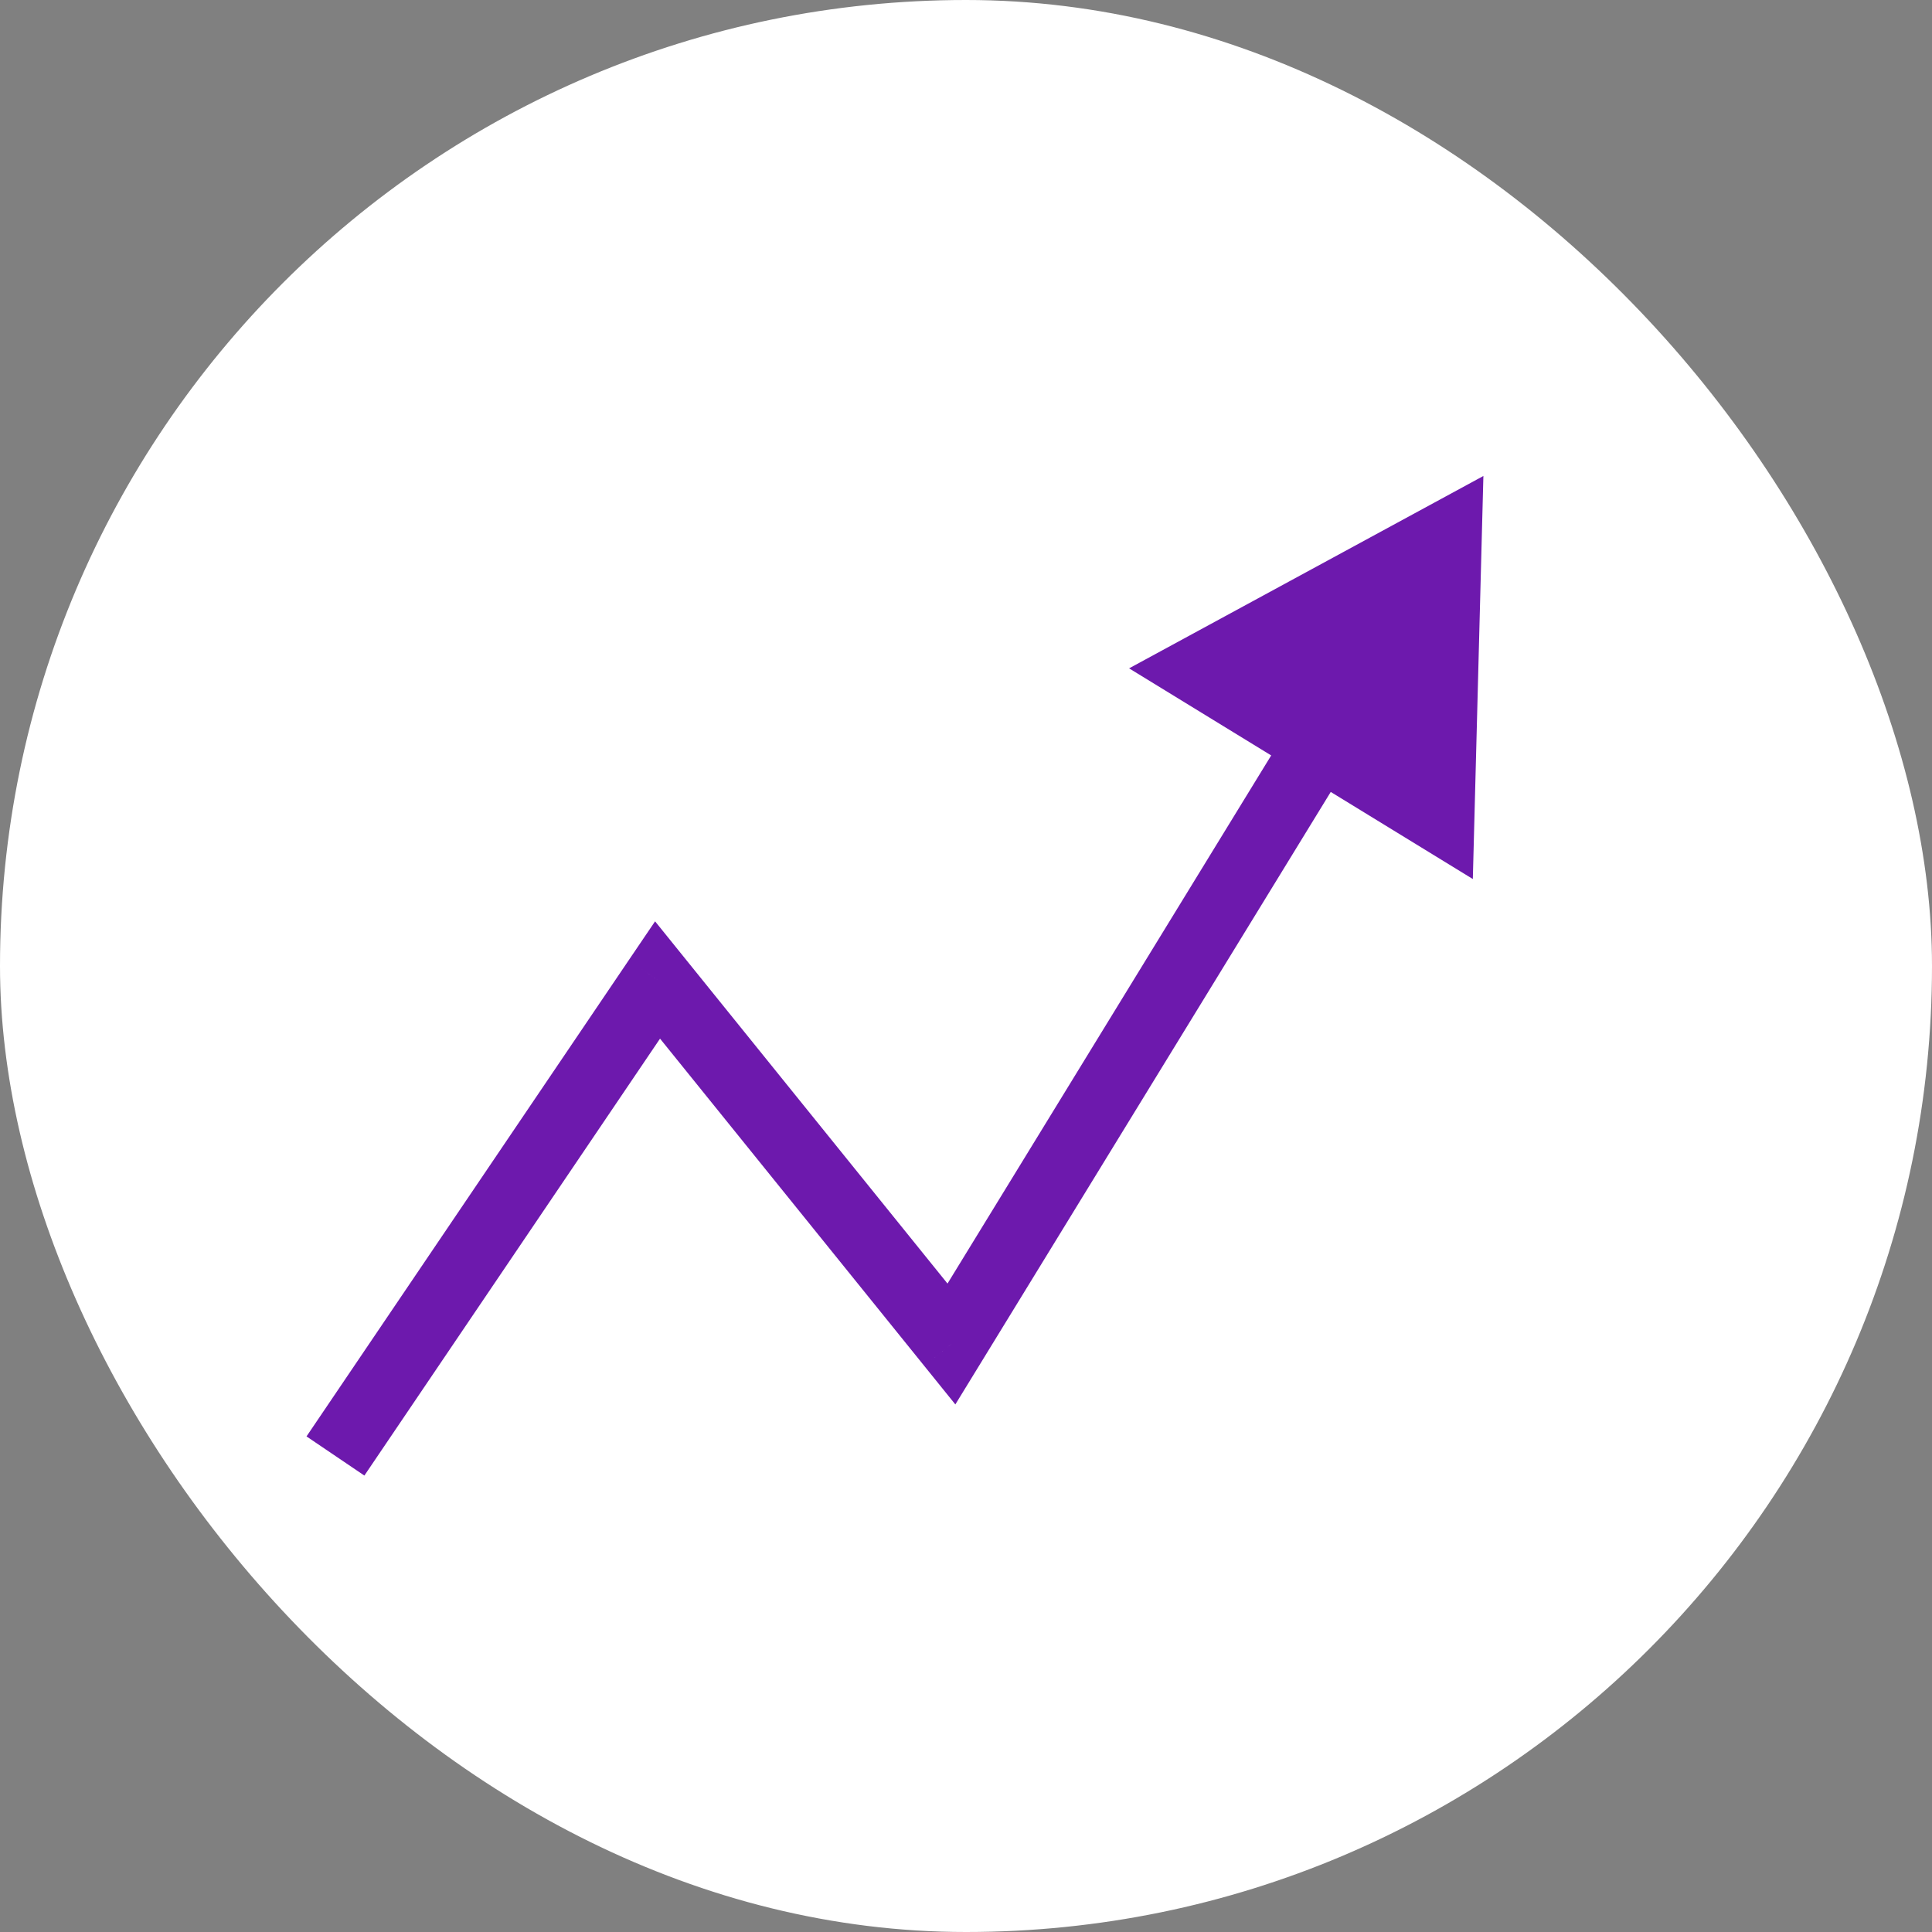 <?xml version="1.0" encoding="UTF-8"?> <svg xmlns="http://www.w3.org/2000/svg" width="60" height="60" viewBox="0 0 60 60" fill="none"><rect x="0" y="0" width="60" height="60" fill="#808080" stroke="none"/><rect width="60" height="60" rx="30" fill="white"></rect><path d="M29.548 41.739L28.704 42.42L29.669 43.616L30.472 42.306L29.548 41.739ZM46.068 14.782L35.065 20.756L45.74 27.299L46.068 14.782ZM20.421 30.434L21.264 29.753L20.344 28.613L19.522 29.826L20.421 30.434ZM30.472 42.306L41.894 23.67L40.044 22.537L28.623 41.172L30.472 42.306ZM11.316 45.825L21.319 31.042L19.522 29.826L9.519 44.609L11.316 45.825ZM19.577 31.115L28.704 42.42L30.391 41.058L21.264 29.753L19.577 31.115Z" fill="#6D19AD"></path></svg> 